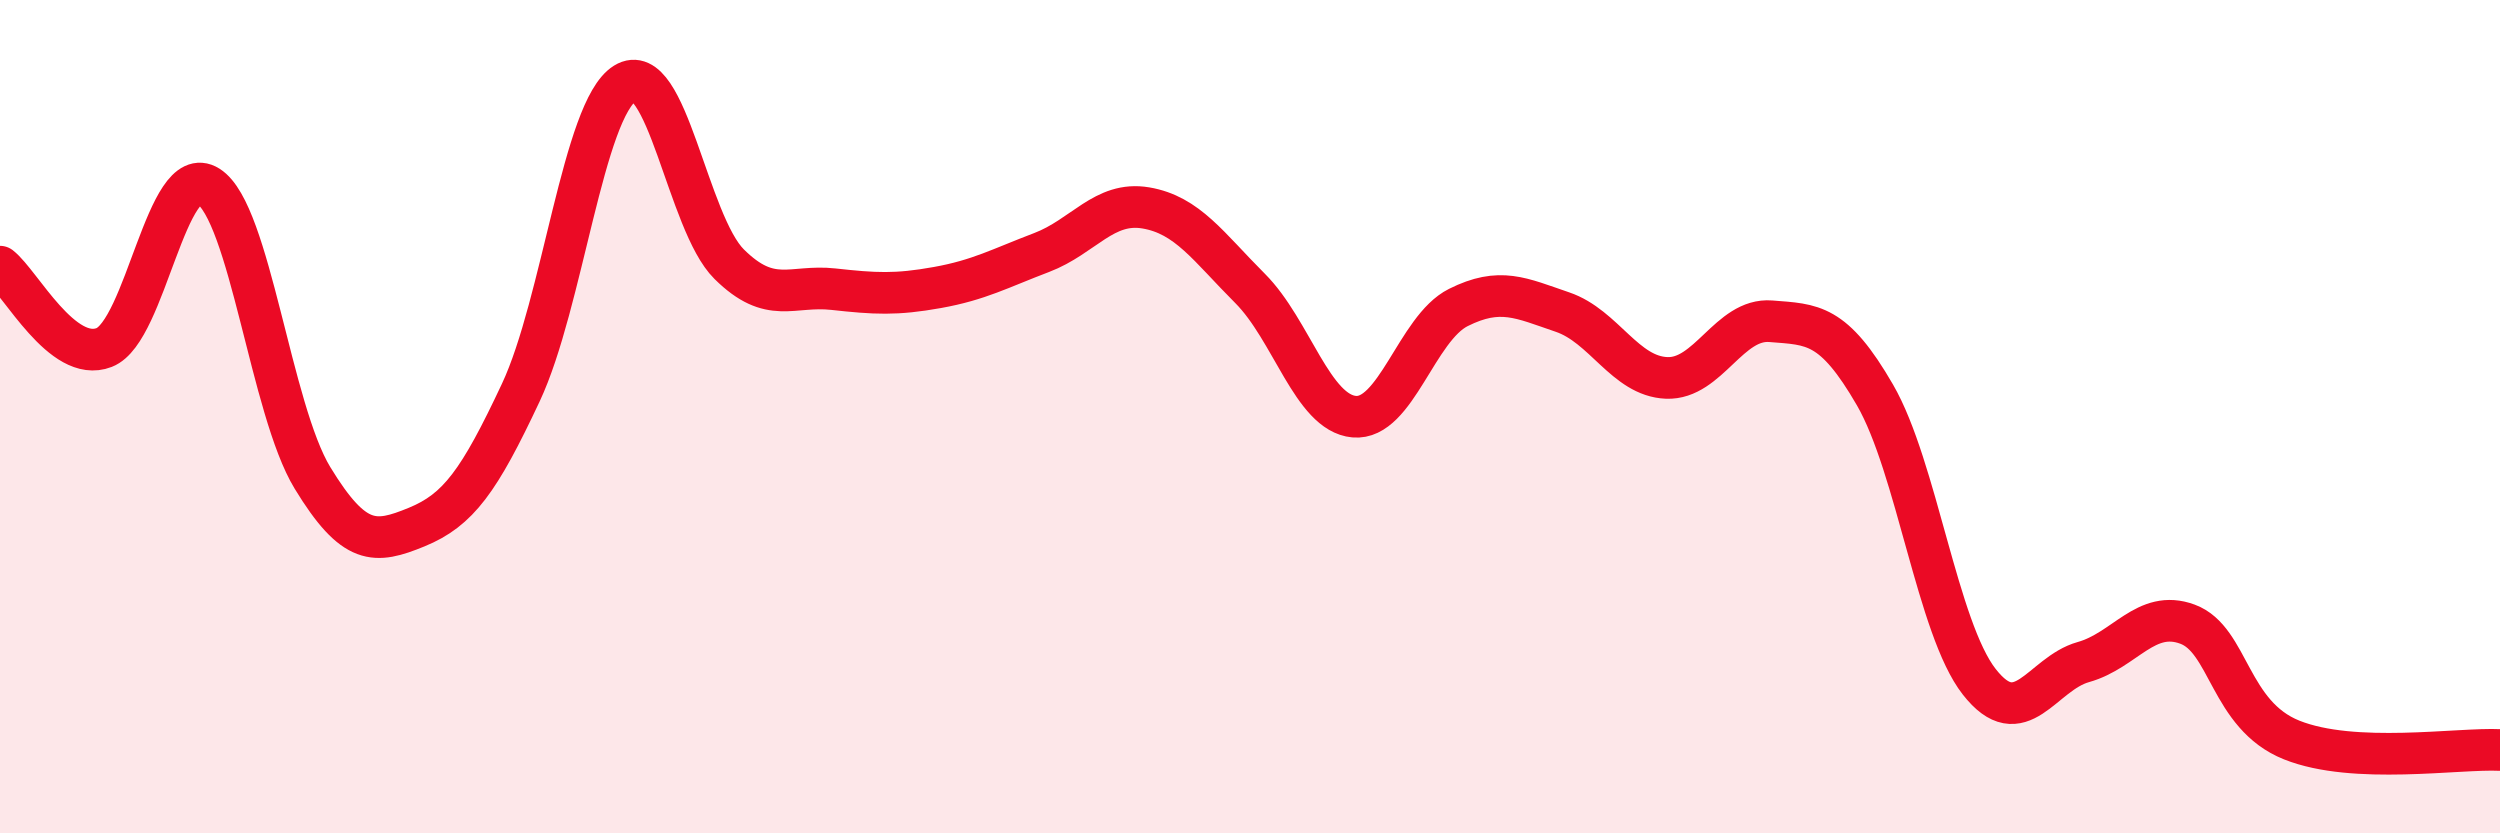 
    <svg width="60" height="20" viewBox="0 0 60 20" xmlns="http://www.w3.org/2000/svg">
      <path
        d="M 0,6.4 C 0.5,6.79 1.5,8.73 2.5,8.34 C 3.5,7.95 4,3.84 5,4.47 C 6,5.1 6.5,9.83 7.5,11.47 C 8.5,13.11 9,13.06 10,12.65 C 11,12.24 11.5,11.55 12.5,9.42 C 13.5,7.29 14,2.62 15,2 C 16,1.38 16.5,5.35 17.5,6.34 C 18.5,7.33 19,6.83 20,6.94 C 21,7.05 21.5,7.08 22.5,6.9 C 23.5,6.72 24,6.44 25,6.06 C 26,5.68 26.5,4.82 27.5,4.99 C 28.5,5.16 29,5.92 30,6.92 C 31,7.92 31.5,9.91 32.5,10 C 33.5,10.09 34,7.88 35,7.38 C 36,6.88 36.5,7.15 37.5,7.49 C 38.5,7.83 39,9.03 40,9.07 C 41,9.11 41.5,7.63 42.5,7.71 C 43.5,7.79 44,7.75 45,9.48 C 46,11.21 46.5,15.08 47.5,16.36 C 48.5,17.64 49,16.17 50,15.89 C 51,15.61 51.5,14.61 52.5,14.98 C 53.5,15.35 53.5,17.16 55,17.76 C 56.5,18.36 59,17.95 60,18L60 20L0 20Z"
        fill="#EB0A25"
        opacity="0.1"
        stroke-linecap="round"
        stroke-linejoin="round"
      />
      <path
        d="M 0,6.4 C 0.5,6.79 1.5,8.73 2.5,8.34 C 3.5,7.95 4,3.84 5,4.47 C 6,5.1 6.5,9.83 7.5,11.47 C 8.5,13.11 9,13.06 10,12.65 C 11,12.24 11.5,11.55 12.5,9.42 C 13.5,7.29 14,2.62 15,2 C 16,1.38 16.5,5.35 17.5,6.34 C 18.5,7.33 19,6.83 20,6.94 C 21,7.05 21.5,7.08 22.5,6.9 C 23.5,6.72 24,6.44 25,6.06 C 26,5.68 26.5,4.82 27.5,4.99 C 28.5,5.16 29,5.92 30,6.92 C 31,7.92 31.5,9.91 32.5,10 C 33.5,10.09 34,7.88 35,7.38 C 36,6.88 36.5,7.15 37.5,7.49 C 38.5,7.83 39,9.03 40,9.07 C 41,9.11 41.5,7.63 42.5,7.71 C 43.5,7.79 44,7.75 45,9.48 C 46,11.21 46.5,15.08 47.5,16.36 C 48.5,17.64 49,16.17 50,15.89 C 51,15.61 51.5,14.61 52.5,14.98 C 53.5,15.35 53.5,17.16 55,17.76 C 56.5,18.36 59,17.95 60,18"
        stroke="#EB0A25"
        stroke-width="1"
        fill="none"
        stroke-linecap="round"
        stroke-linejoin="round"
      />
    </svg>
  